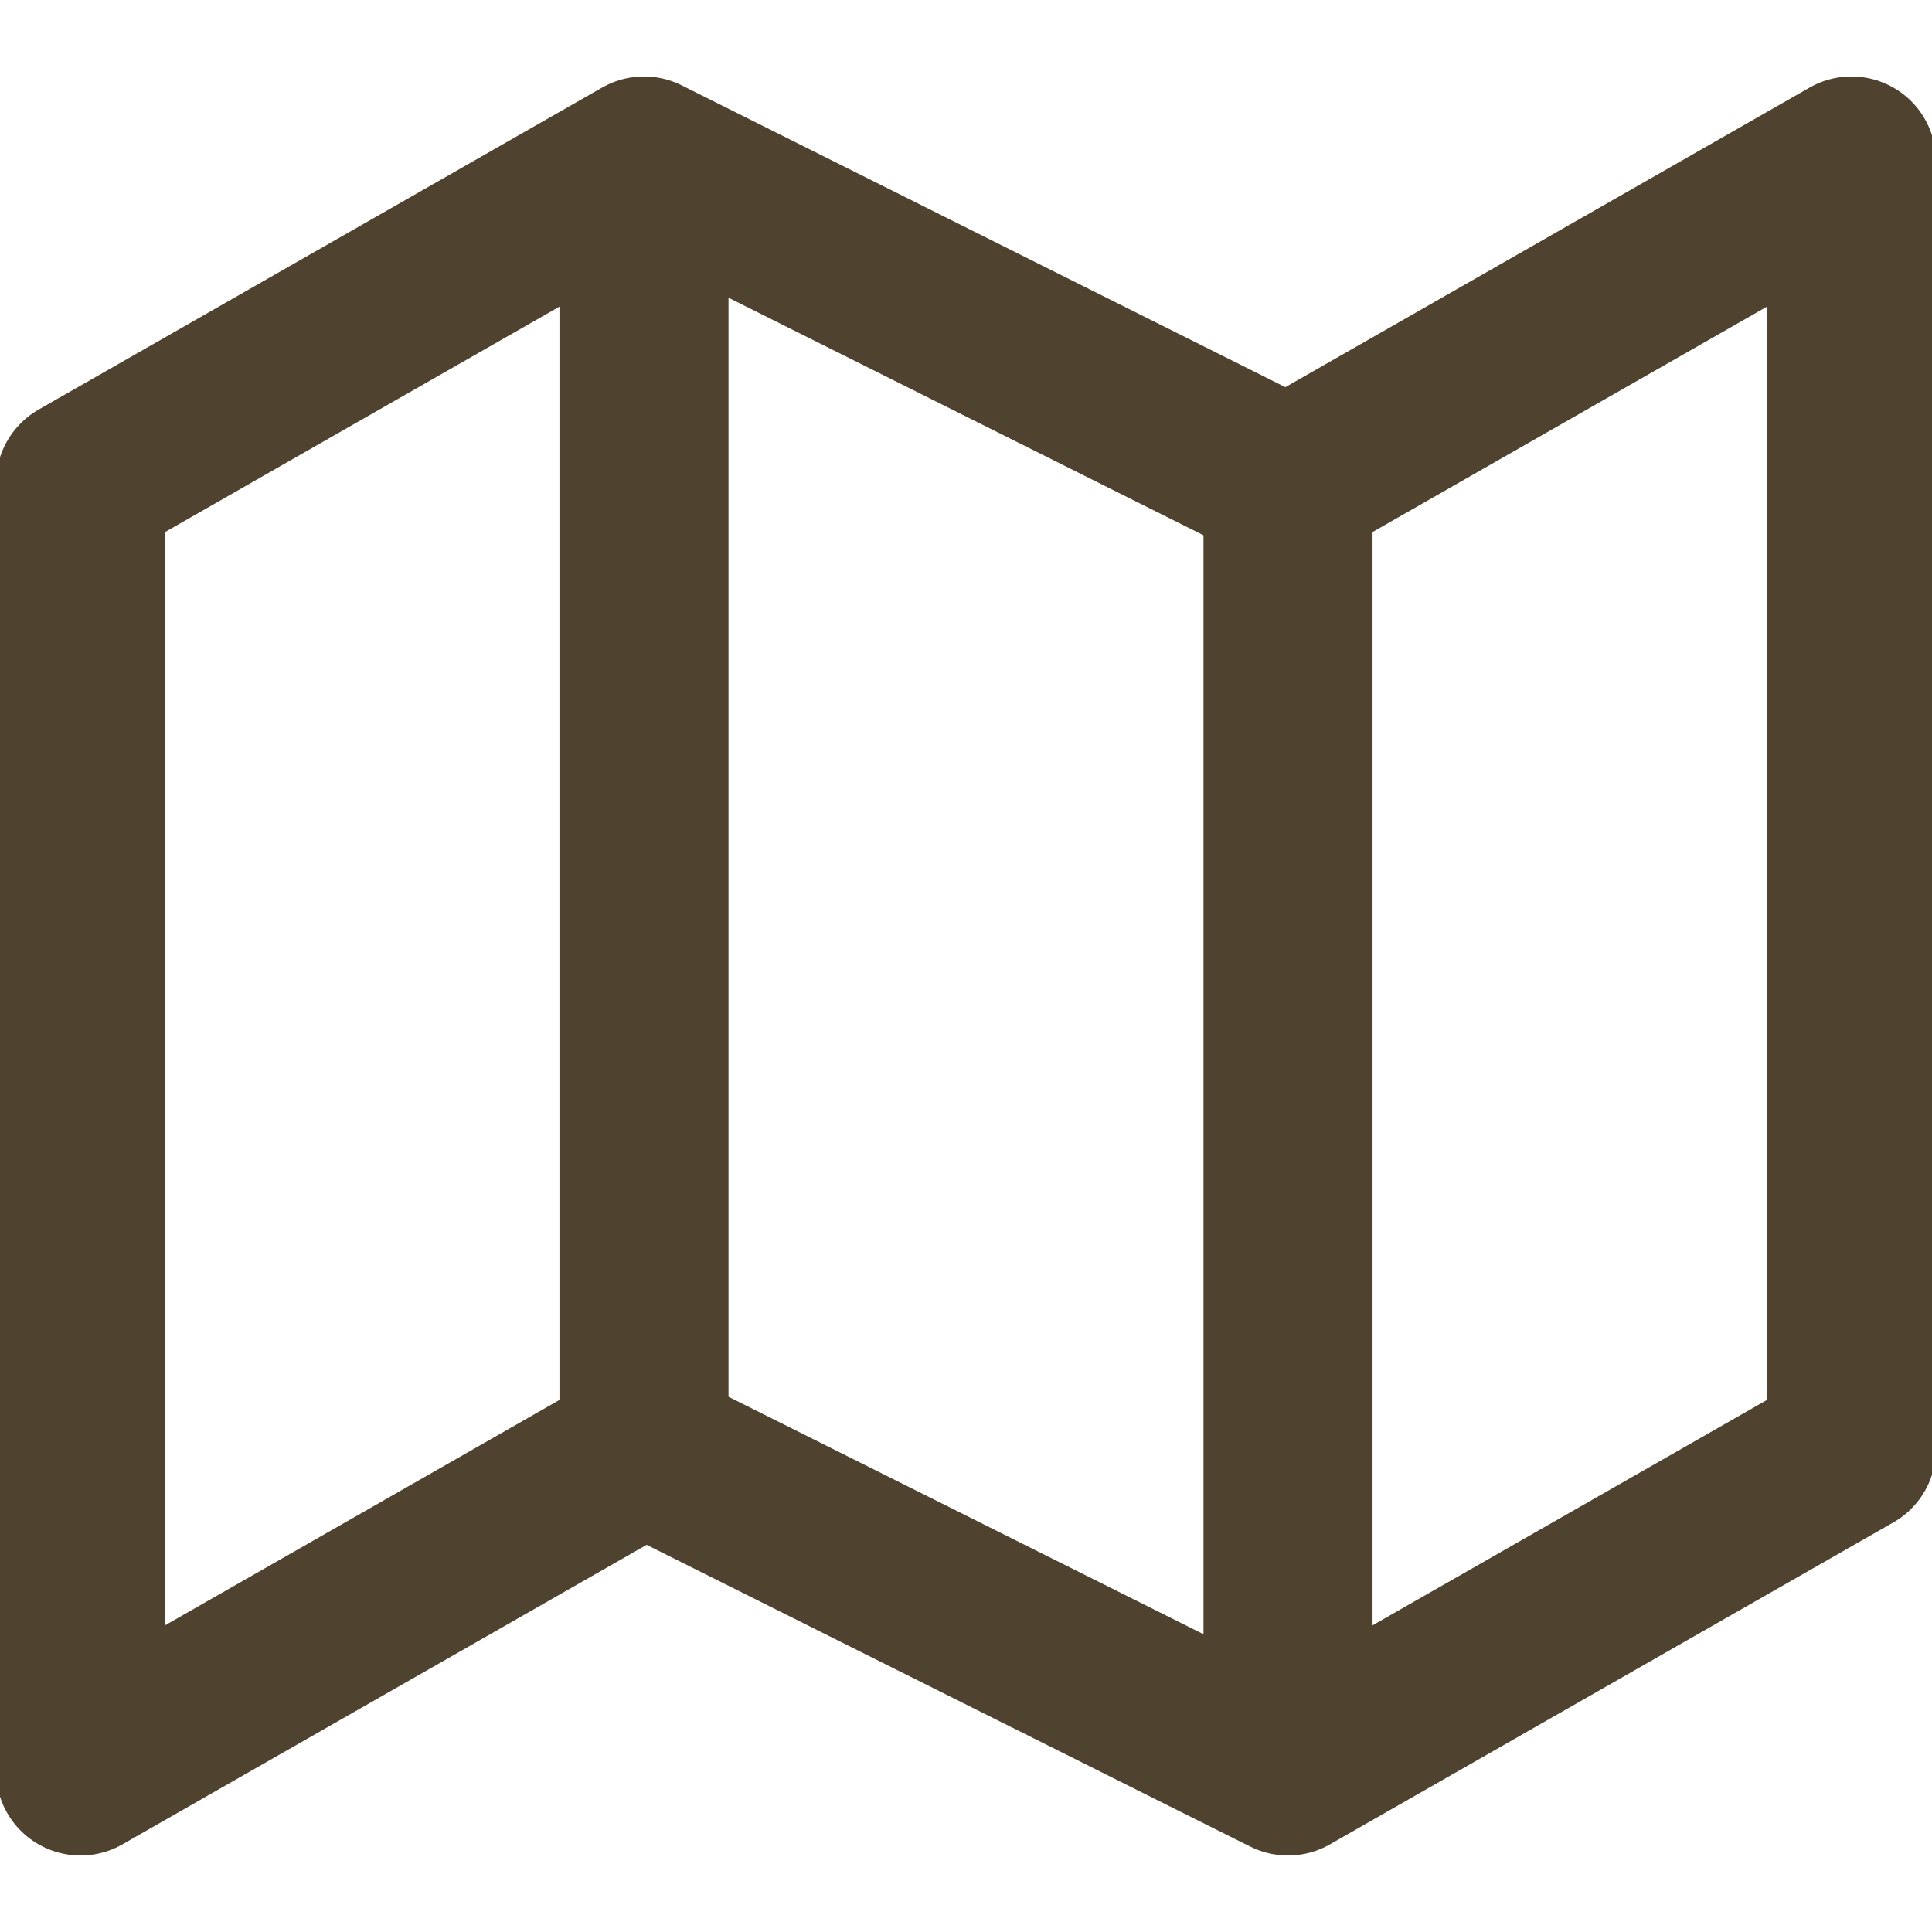 <svg width="40" height="40" viewBox="0 0 40 40" fill="none" xmlns="http://www.w3.org/2000/svg">
<g clip-path="url(#clip0_276_1483)">
<path d="M13.333 30L1.667 36.666V10L13.333 3.333M13.333 30L26.667 36.666M13.333 30V3.333M26.667 36.666L38.333 30V3.333L26.667 10M26.667 36.666V10M26.667 10L13.333 3.333" stroke="#4F422E" stroke-width="3.5" stroke-linecap="round" stroke-linejoin="round"/>
</g>
<defs>
<clipPath id="clip0_276_1483">
<rect width="40" height="40" fill="white"/>
</clipPath>
</defs>
</svg>
